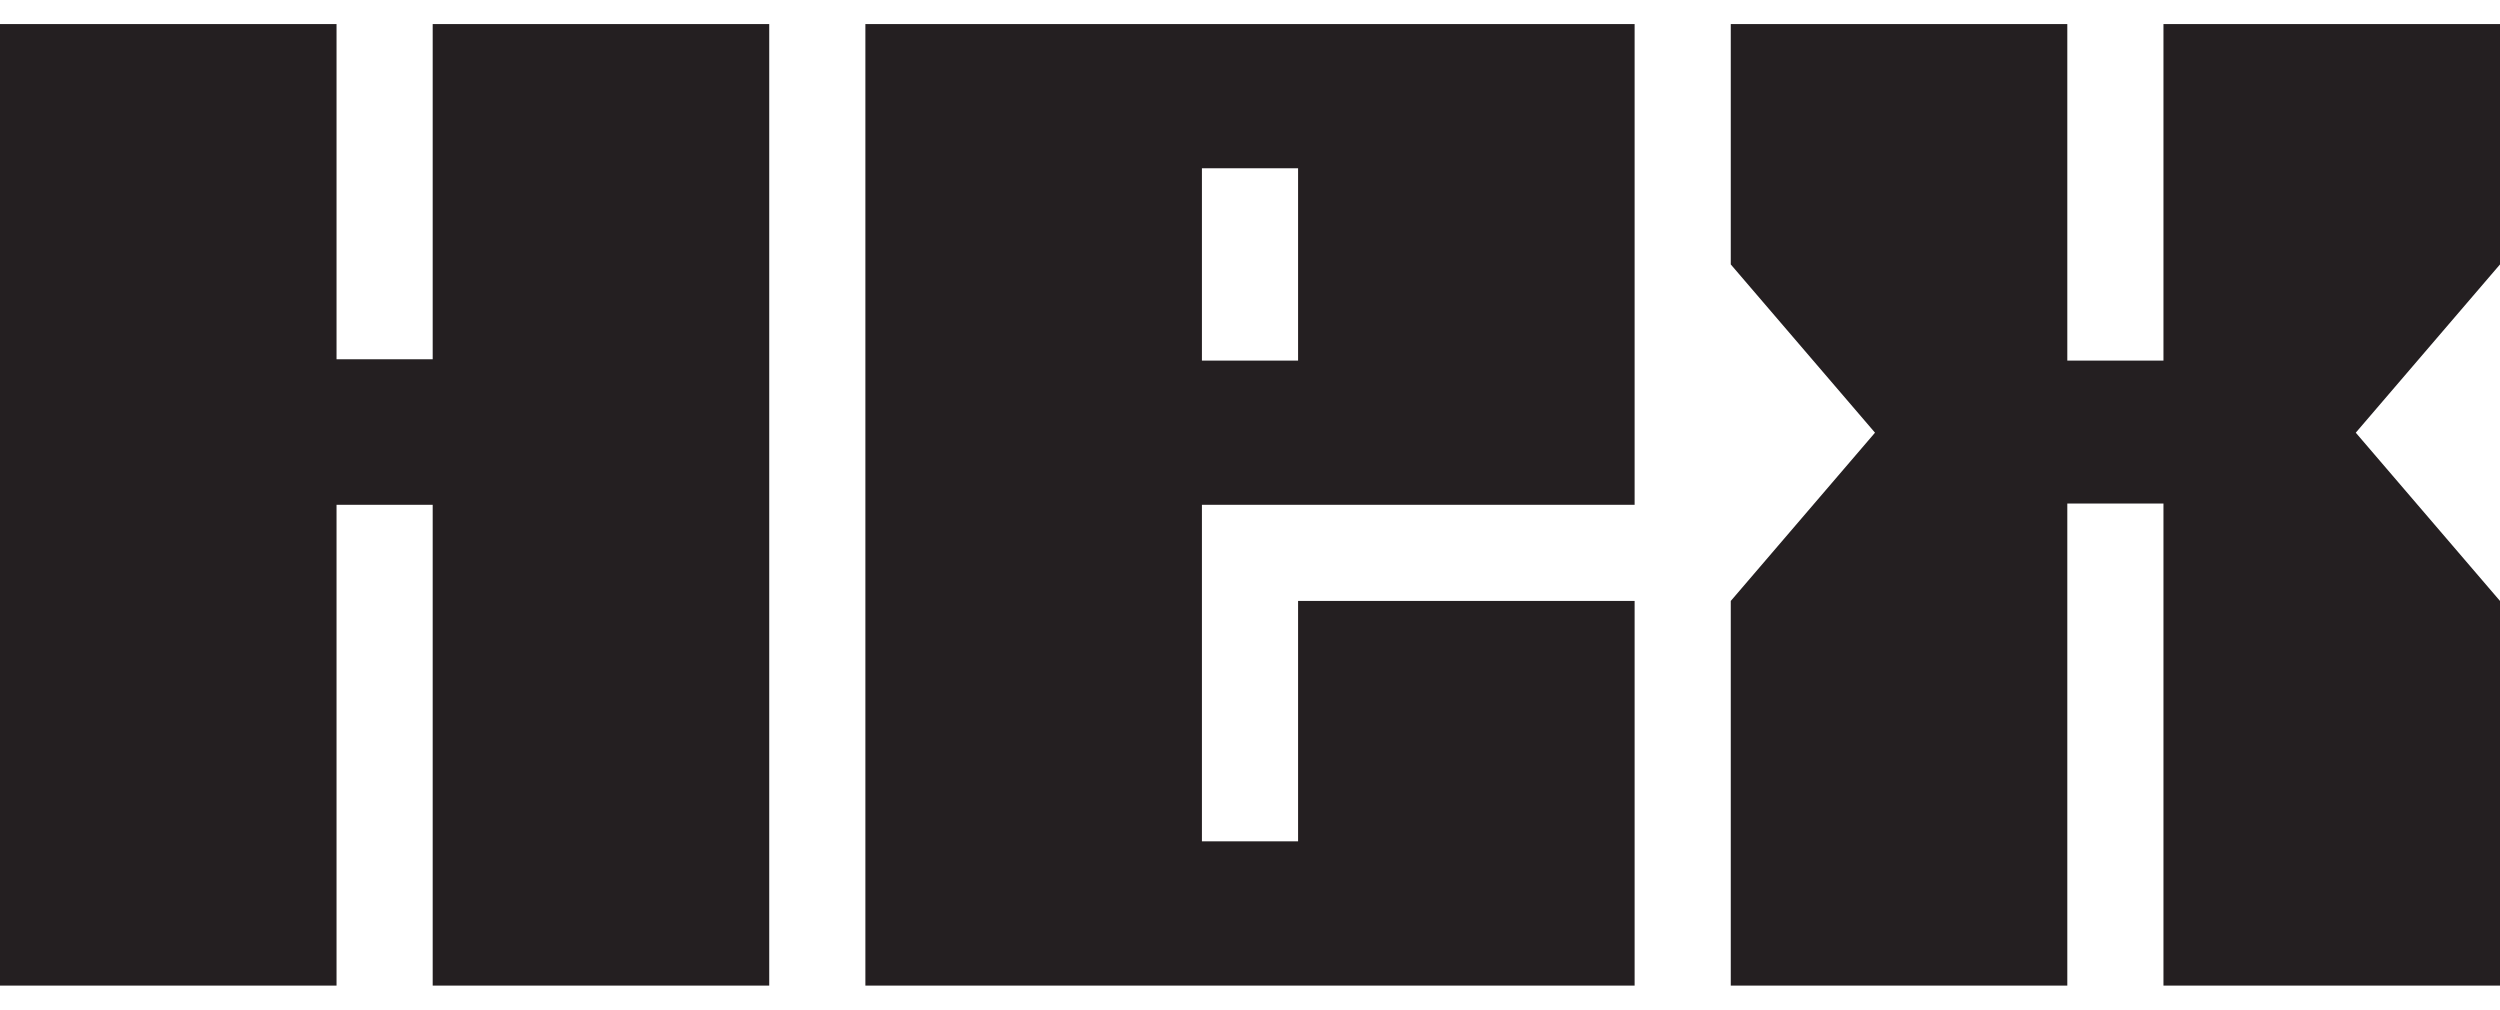 <svg width="52" height="21" viewBox="0 0 52 21" fill="none" xmlns="http://www.w3.org/2000/svg">
<path fill-rule="evenodd" clip-rule="evenodd" d="M9 0.5V7.473H7V0.5H0V6.153V6.173V12.827V20.5H7V10.5H9V20.5H16V0.5H9ZM18 20.5H34V12.5H27V17.5H25V10.5H34V0.5H18V20.5ZM25 7.5V3.5H27V7.5H25ZM45 7.5V0.5H52V5.5L49 9L52 12.5V20.5H45V10.473H43V20.5H36V12.5L39 9L36 5.5V0.5H43V7.5H45Z" fill="#241F21"/>
</svg>

